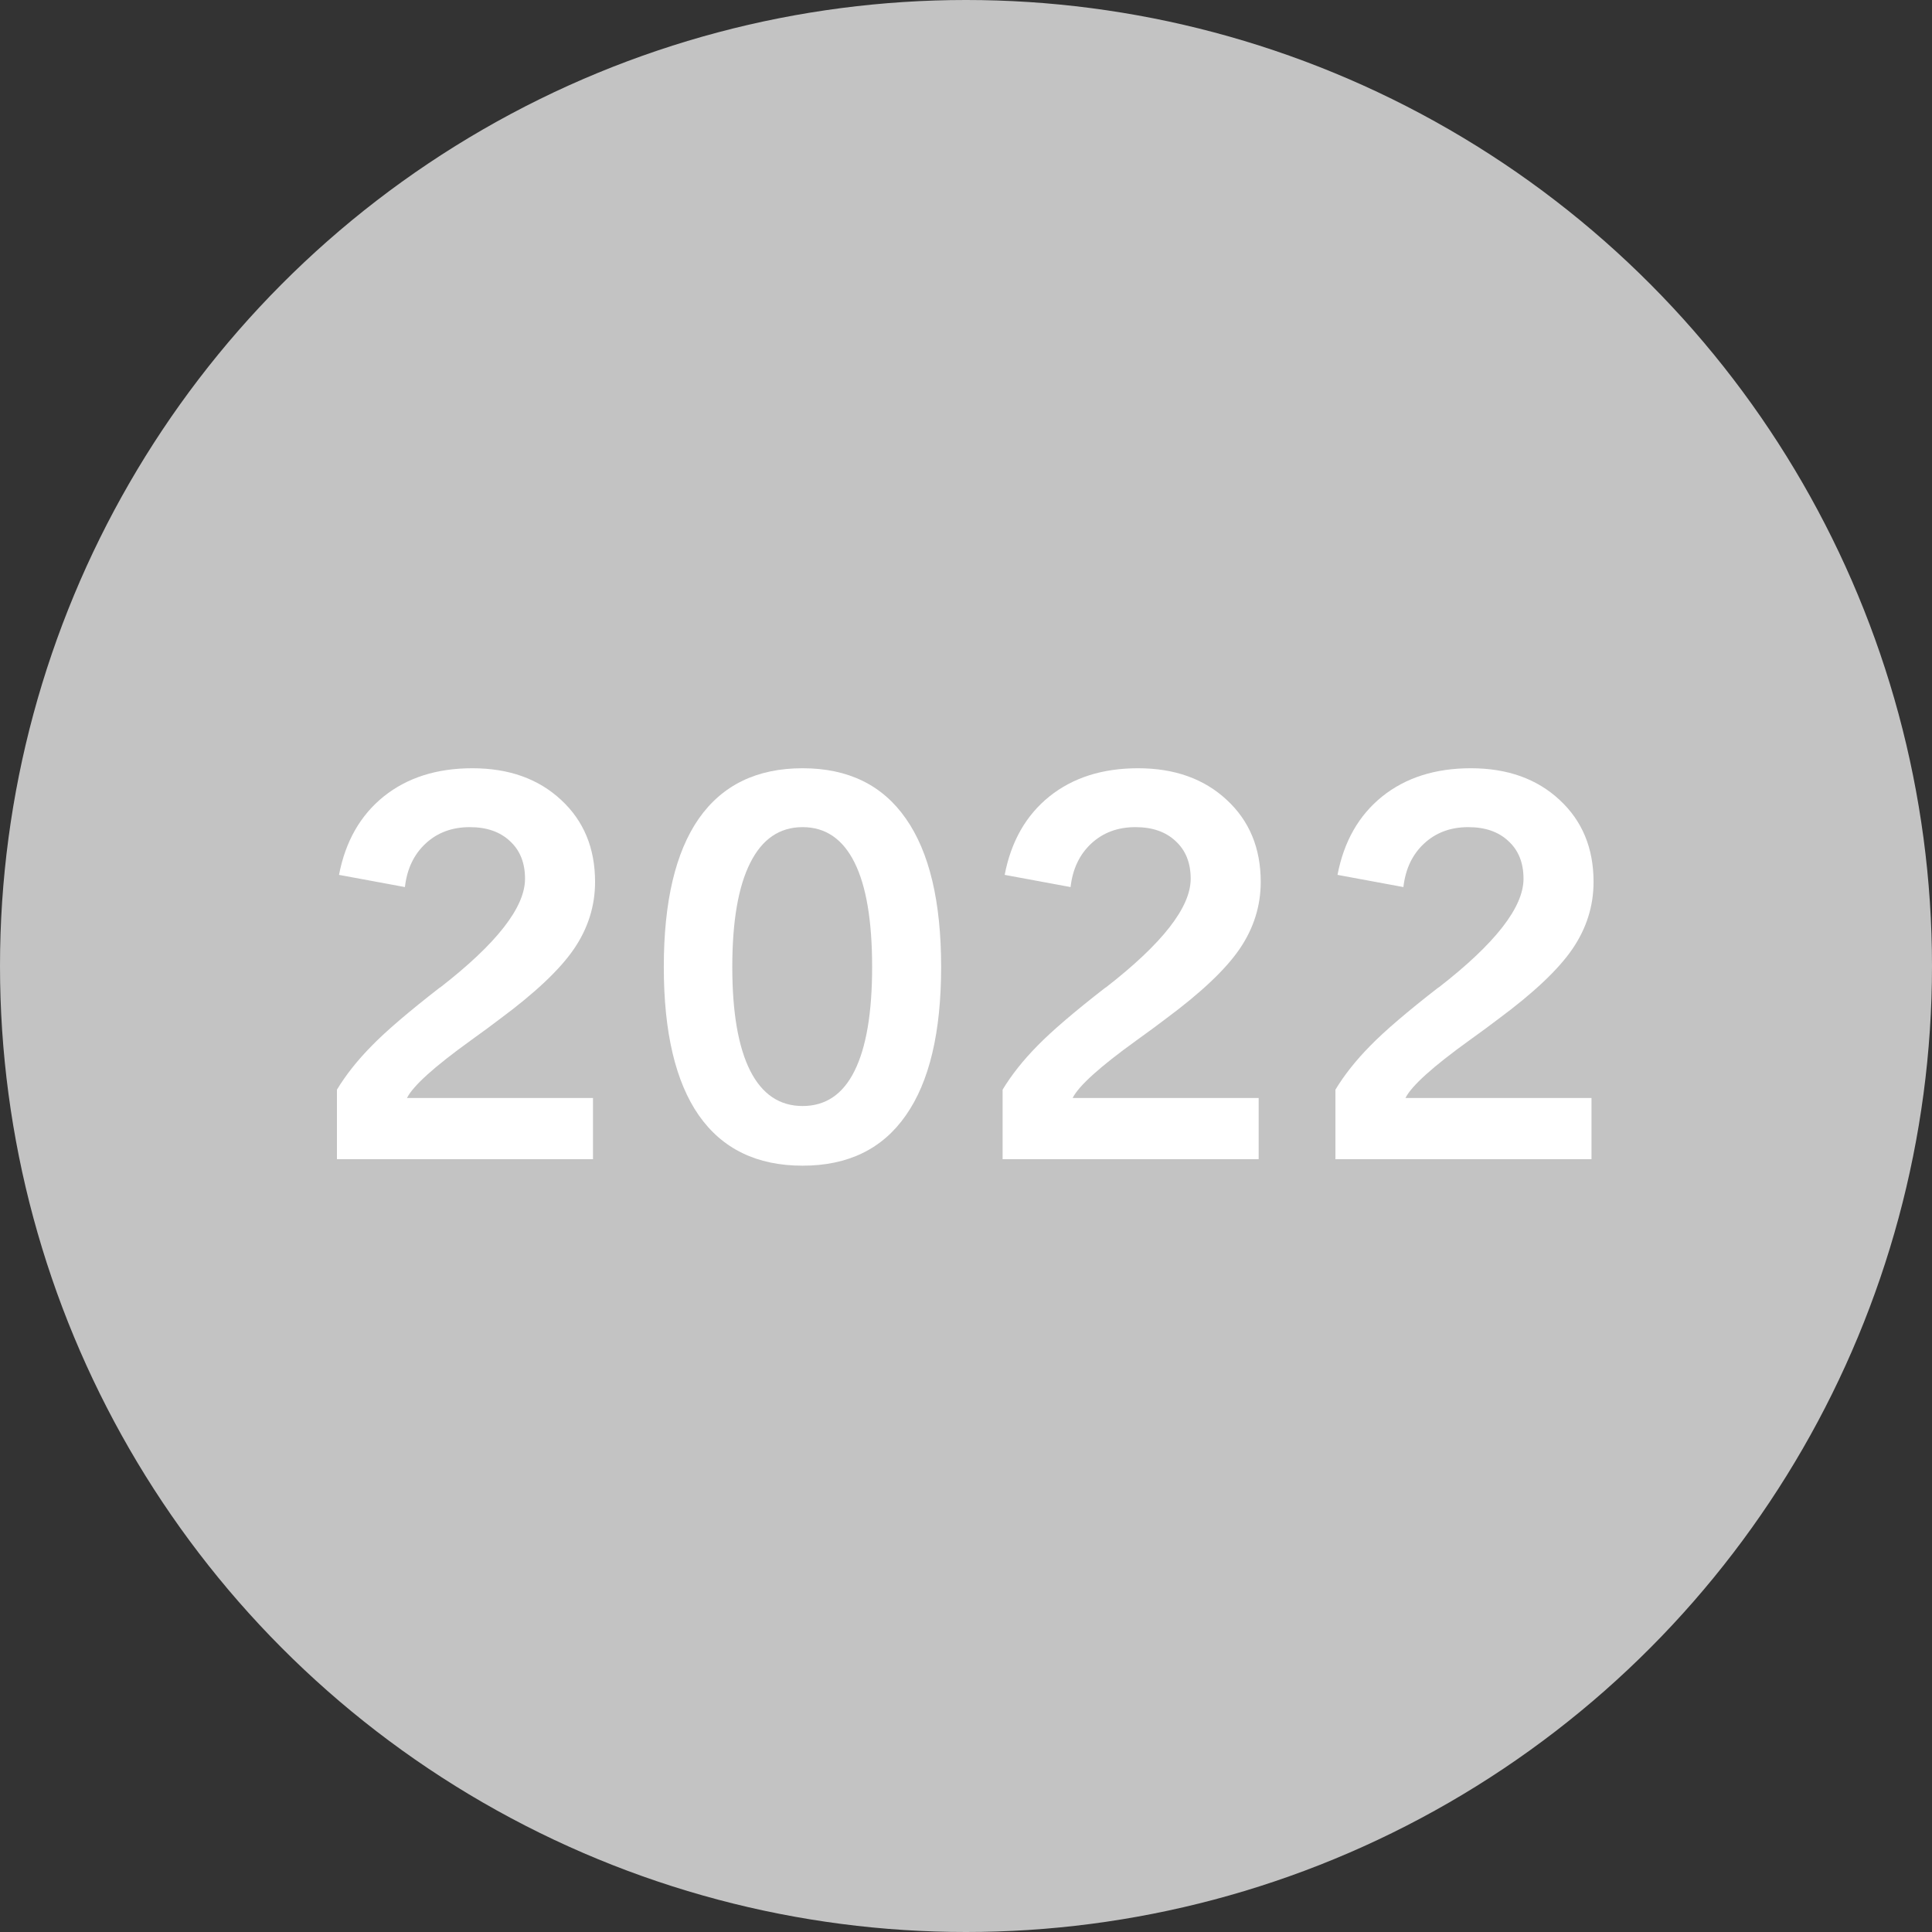 <?xml version="1.0"?>
<svg xmlns="http://www.w3.org/2000/svg" width="160" height="160" viewBox="0 0 320 320" fill="none">
<rect x="0" y="0" width="320" height="320" fill="#333333" stroke="none"/>
<g clip-path="url(#clip0_347_912)">
<circle cx="160" cy="160" r="160" fill="#C3C3C3"/>
<path d="M221.189 192V180.484C222.679 178.021 224.613 175.586 226.99 173.18C229.368 170.745 233.12 167.536 238.248 163.555H238.291C247.658 156.279 252.342 150.277 252.342 145.551C252.342 142.915 251.511 140.839 249.85 139.32C248.217 137.773 245.997 137 243.189 137C240.268 137 237.833 137.902 235.885 139.707C233.937 141.512 232.791 143.918 232.447 146.926L221.533 144.906C222.593 139.378 225.057 135.052 228.924 131.93C232.82 128.807 237.718 127.246 243.619 127.246C249.663 127.246 254.562 128.993 258.314 132.488C262.067 135.954 263.943 140.48 263.943 146.066C263.943 150.048 262.783 153.743 260.463 157.152C258.143 160.561 254.018 164.457 248.088 168.84C246.971 169.699 245.395 170.859 243.361 172.32C237.317 176.674 233.794 179.854 232.791 181.859H263.6V192H221.189Z" fill="white"/>
<path d="M166.062 192V180.484C167.552 178.021 169.486 175.586 171.863 173.18C174.241 170.745 177.993 167.536 183.121 163.555H183.164C192.531 156.279 197.215 150.277 197.215 145.551C197.215 142.915 196.384 140.839 194.723 139.32C193.09 137.773 190.87 137 188.063 137C185.141 137 182.706 137.902 180.758 139.707C178.81 141.512 177.664 143.918 177.32 146.926L166.406 144.906C167.466 139.378 169.93 135.052 173.797 131.93C177.693 128.807 182.591 127.246 188.492 127.246C194.536 127.246 199.435 128.993 203.188 132.488C206.94 135.954 208.816 140.48 208.816 146.066C208.816 150.048 207.656 153.743 205.336 157.152C203.016 160.561 198.891 164.457 192.961 168.84C191.844 169.699 190.268 170.859 188.234 172.32C182.19 176.674 178.667 179.854 177.664 181.859H208.473V192H166.062Z" fill="white"/>
<path d="M121.291 160.16C121.291 167.694 122.279 173.423 124.256 177.348C126.232 181.243 129.126 183.191 132.936 183.191C136.745 183.191 139.61 181.258 141.529 177.391C143.477 173.495 144.451 167.751 144.451 160.16C144.451 152.512 143.477 146.74 141.529 142.844C139.581 138.948 136.717 137 132.936 137C129.126 137 126.232 138.977 124.256 142.93C122.279 146.854 121.291 152.598 121.291 160.16ZM109.947 160.16C109.947 149.332 111.881 141.139 115.748 135.582C119.644 130.025 125.373 127.246 132.936 127.246C140.469 127.246 146.17 130.025 150.037 135.582C153.933 141.139 155.881 149.332 155.881 160.16C155.881 170.988 153.933 179.181 150.037 184.738C146.17 190.296 140.469 193.074 132.936 193.074C125.373 193.074 119.644 190.296 115.748 184.738C111.881 179.181 109.947 170.988 109.947 160.16Z" fill="white"/>
<path d="M55.809 192V180.484C57.298 178.021 59.232 175.586 61.609 173.18C63.987 170.745 67.74 167.536 72.867 163.555H72.91C82.277 156.279 86.961 150.277 86.961 145.551C86.961 142.915 86.13 140.839 84.469 139.32C82.836 137.773 80.616 137 77.809 137C74.887 137 72.452 137.902 70.504 139.707C68.556 141.512 67.41 143.918 67.066 146.926L56.152 144.906C57.212 139.378 59.676 135.052 63.543 131.93C67.439 128.807 72.337 127.246 78.238 127.246C84.283 127.246 89.181 128.993 92.934 132.488C96.686 135.954 98.562 140.48 98.562 146.066C98.562 150.048 97.402 153.743 95.082 157.152C92.762 160.561 88.637 164.457 82.707 168.84C81.59 169.699 80.014 170.859 77.981 172.32C71.936 176.674 68.413 179.854 67.41 181.859H98.219V192H55.809Z" fill="white"/>
</g>
<defs>
<clipPath id="clip0_347_912">
<rect width="320" height="320" fill="white"/>
</clipPath>
</defs>
</svg>
